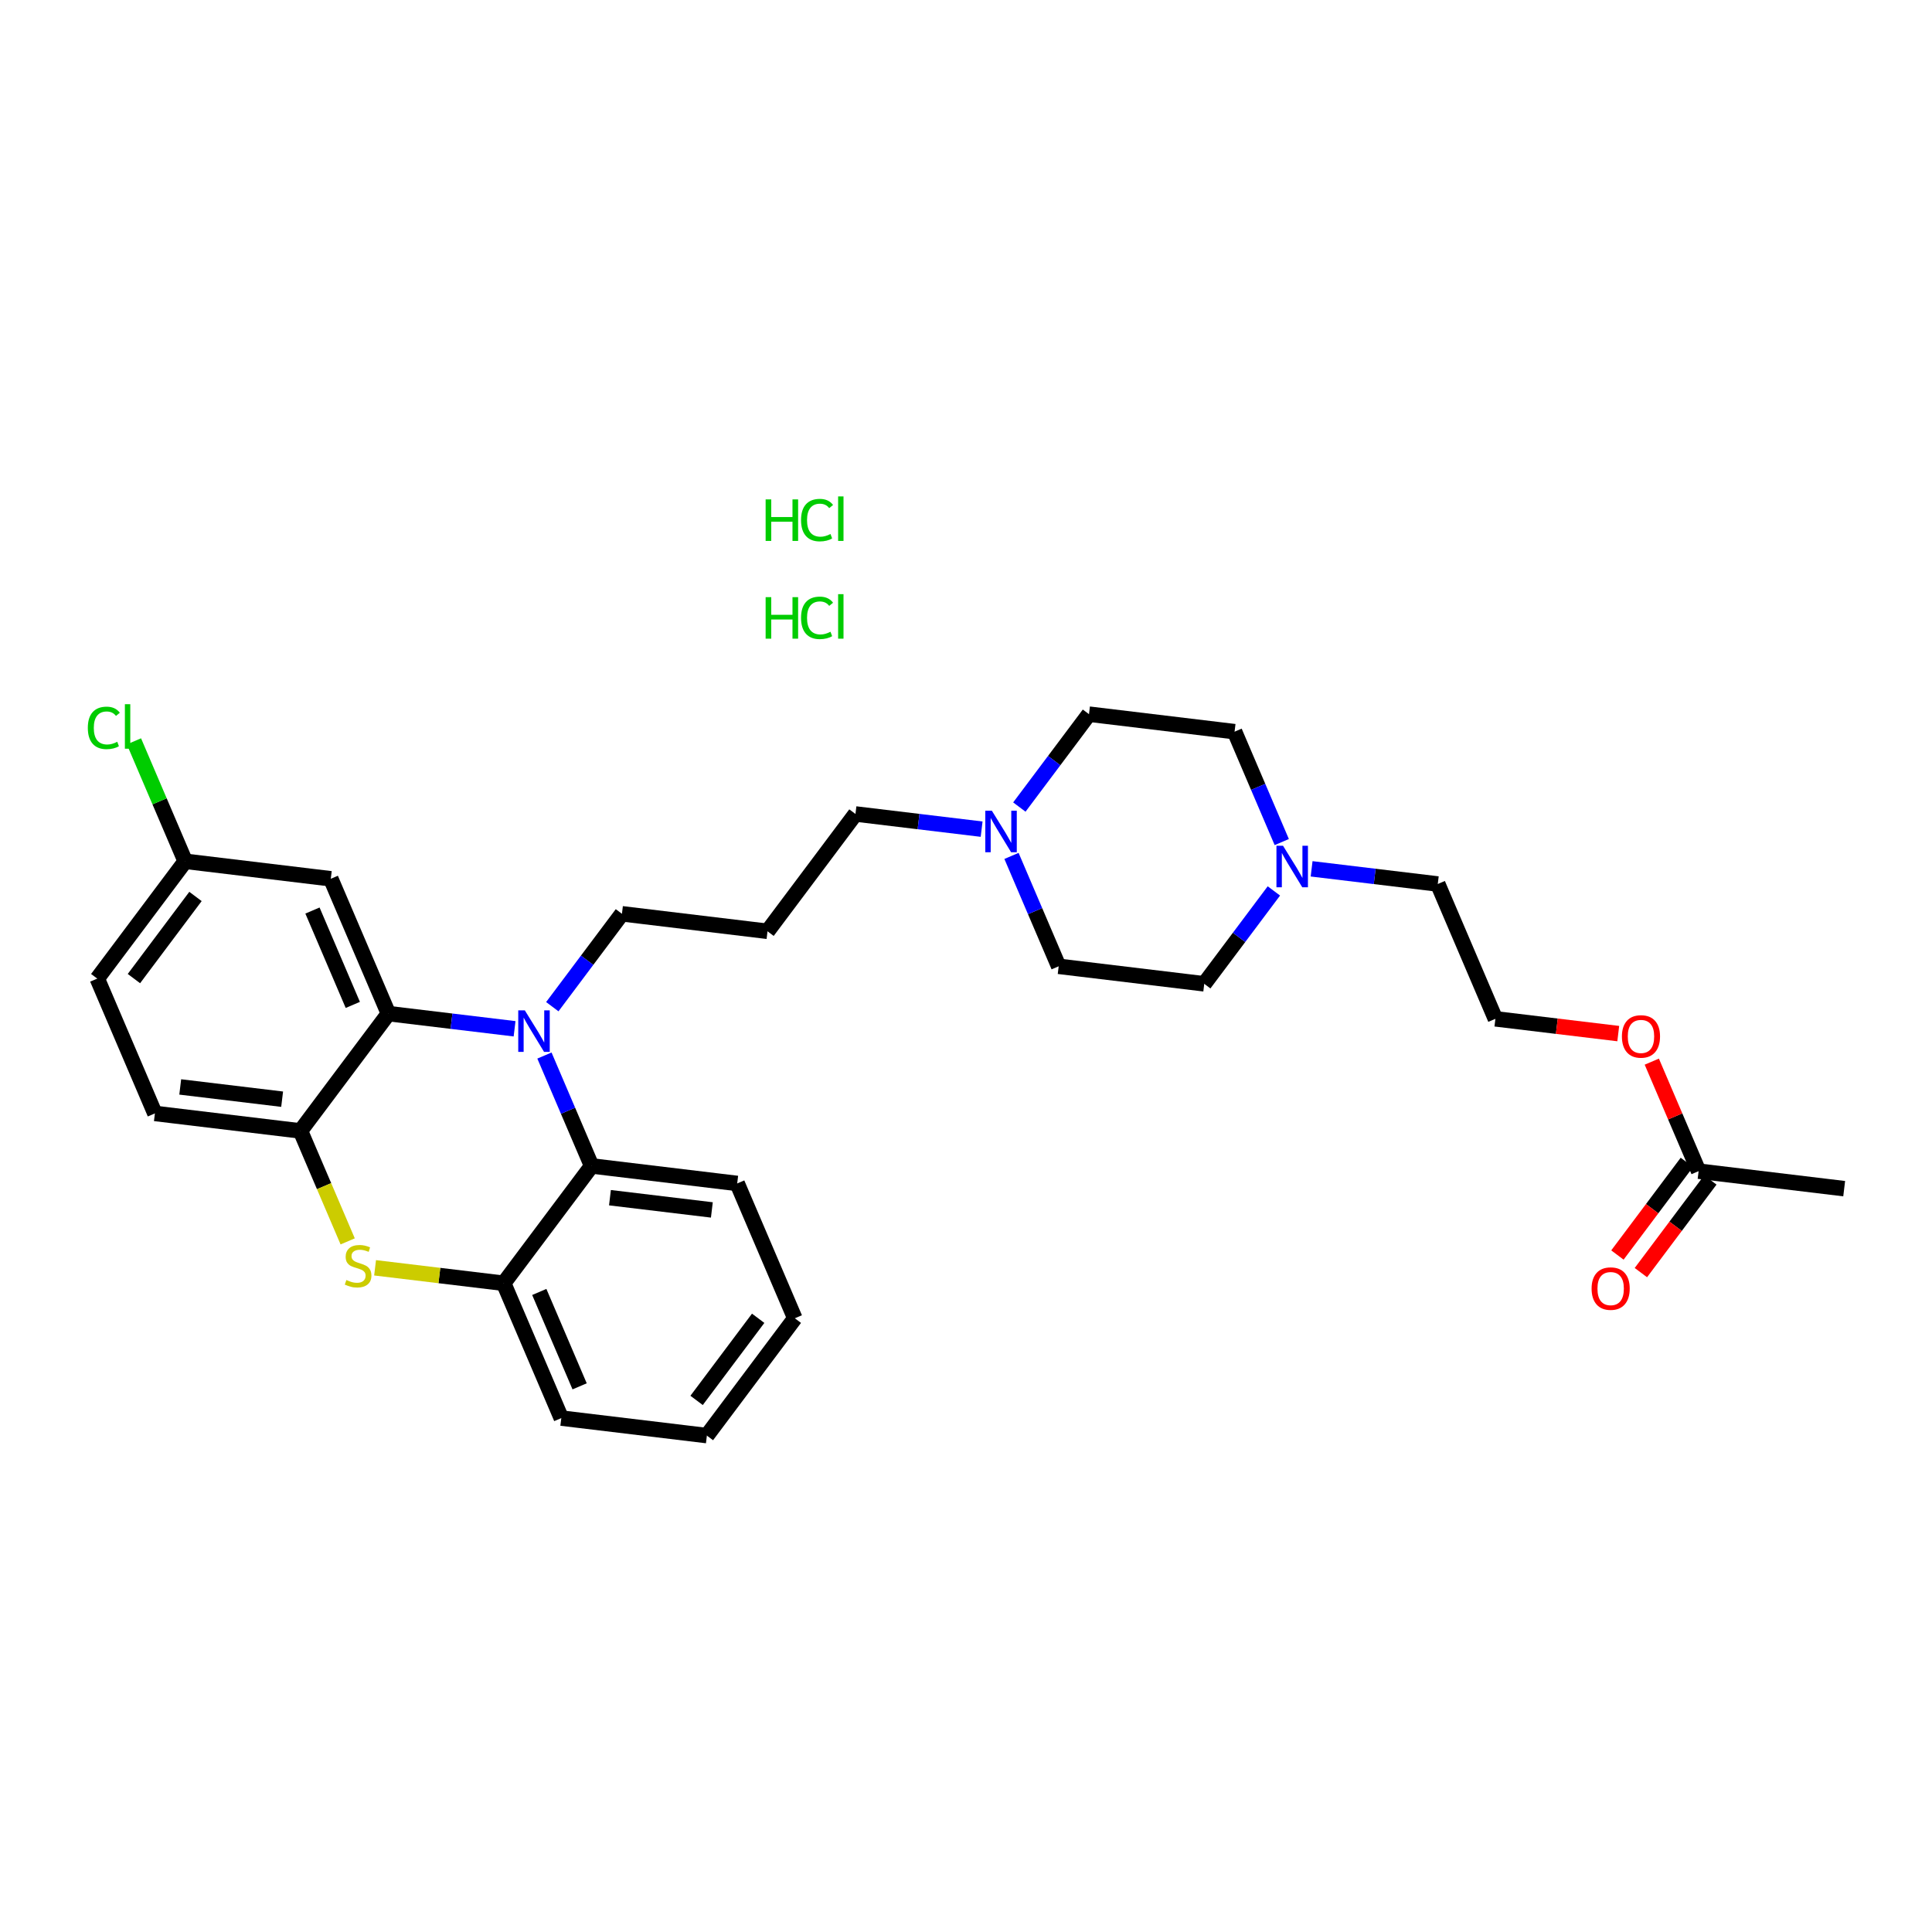 <?xml version='1.0' encoding='iso-8859-1'?>
<svg version='1.1' baseProfile='full'
              xmlns='http://www.w3.org/2000/svg'
                      xmlns:rdkit='http://www.rdkit.org/xml'
                      xmlns:xlink='http://www.w3.org/1999/xlink'
                  xml:space='preserve'
width='250px' height='250px' viewBox='0 0 250 250'>
<!-- END OF HEADER -->
<rect style='opacity:1.0;fill:#FFFFFF;stroke:none' width='250' height='250' x='0' y='0'> </rect>
<path class='bond-0 atom-0 atom-17' d='M 238.636,153.813 L 219.799,151.547' style='fill:none;fill-rule:evenodd;stroke:#000000;stroke-width:2.0px;stroke-linecap:butt;stroke-linejoin:miter;stroke-opacity:1' />
<path class='bond-1 atom-1 atom-2' d='M 102.85,170.584 L 91.47,185.765' style='fill:none;fill-rule:evenodd;stroke:#000000;stroke-width:2.0px;stroke-linecap:butt;stroke-linejoin:miter;stroke-opacity:1' />
<path class='bond-1 atom-1 atom-2' d='M 98.107,170.585 L 90.14,181.212' style='fill:none;fill-rule:evenodd;stroke:#000000;stroke-width:2.0px;stroke-linecap:butt;stroke-linejoin:miter;stroke-opacity:1' />
<path class='bond-2 atom-1 atom-4' d='M 102.85,170.584 L 95.393,153.138' style='fill:none;fill-rule:evenodd;stroke:#000000;stroke-width:2.0px;stroke-linecap:butt;stroke-linejoin:miter;stroke-opacity:1' />
<path class='bond-3 atom-2 atom-5' d='M 91.47,185.765 L 72.632,183.5' style='fill:none;fill-rule:evenodd;stroke:#000000;stroke-width:2.0px;stroke-linecap:butt;stroke-linejoin:miter;stroke-opacity:1' />
<path class='bond-4 atom-3 atom-8' d='M 99.316,120.51 L 110.697,105.329' style='fill:none;fill-rule:evenodd;stroke:#000000;stroke-width:2.0px;stroke-linecap:butt;stroke-linejoin:miter;stroke-opacity:1' />
<path class='bond-5 atom-3 atom-9' d='M 99.316,120.51 L 80.479,118.245' style='fill:none;fill-rule:evenodd;stroke:#000000;stroke-width:2.0px;stroke-linecap:butt;stroke-linejoin:miter;stroke-opacity:1' />
<path class='bond-6 atom-4 atom-19' d='M 95.393,153.138 L 76.555,150.872' style='fill:none;fill-rule:evenodd;stroke:#000000;stroke-width:2.0px;stroke-linecap:butt;stroke-linejoin:miter;stroke-opacity:1' />
<path class='bond-6 atom-4 atom-19' d='M 92.114,156.565 L 78.928,154.98' style='fill:none;fill-rule:evenodd;stroke:#000000;stroke-width:2.0px;stroke-linecap:butt;stroke-linejoin:miter;stroke-opacity:1' />
<path class='bond-7 atom-5 atom-21' d='M 72.632,183.5 L 65.175,166.054' style='fill:none;fill-rule:evenodd;stroke:#000000;stroke-width:2.0px;stroke-linecap:butt;stroke-linejoin:miter;stroke-opacity:1' />
<path class='bond-7 atom-5 atom-21' d='M 75.003,179.392 L 69.783,167.179' style='fill:none;fill-rule:evenodd;stroke:#000000;stroke-width:2.0px;stroke-linecap:butt;stroke-linejoin:miter;stroke-opacity:1' />
<path class='bond-8 atom-6 atom-7' d='M 12.586,126.63 L 20.043,144.077' style='fill:none;fill-rule:evenodd;stroke:#000000;stroke-width:2.0px;stroke-linecap:butt;stroke-linejoin:miter;stroke-opacity:1' />
<path class='bond-9 atom-6 atom-18' d='M 12.586,126.63 L 23.966,111.449' style='fill:none;fill-rule:evenodd;stroke:#000000;stroke-width:2.0px;stroke-linecap:butt;stroke-linejoin:miter;stroke-opacity:1' />
<path class='bond-9 atom-6 atom-18' d='M 17.329,126.629 L 25.295,116.002' style='fill:none;fill-rule:evenodd;stroke:#000000;stroke-width:2.0px;stroke-linecap:butt;stroke-linejoin:miter;stroke-opacity:1' />
<path class='bond-10 atom-7 atom-22' d='M 20.043,144.077 L 38.88,146.342' style='fill:none;fill-rule:evenodd;stroke:#000000;stroke-width:2.0px;stroke-linecap:butt;stroke-linejoin:miter;stroke-opacity:1' />
<path class='bond-10 atom-7 atom-22' d='M 23.322,140.649 L 36.508,142.235' style='fill:none;fill-rule:evenodd;stroke:#000000;stroke-width:2.0px;stroke-linecap:butt;stroke-linejoin:miter;stroke-opacity:1' />
<path class='bond-11 atom-8 atom-24' d='M 110.697,105.329 L 118.86,106.31' style='fill:none;fill-rule:evenodd;stroke:#000000;stroke-width:2.0px;stroke-linecap:butt;stroke-linejoin:miter;stroke-opacity:1' />
<path class='bond-11 atom-8 atom-24' d='M 118.86,106.31 L 127.022,107.292' style='fill:none;fill-rule:evenodd;stroke:#0000FF;stroke-width:2.0px;stroke-linecap:butt;stroke-linejoin:miter;stroke-opacity:1' />
<path class='bond-12 atom-9 atom-26' d='M 80.479,118.245 L 75.973,124.255' style='fill:none;fill-rule:evenodd;stroke:#000000;stroke-width:2.0px;stroke-linecap:butt;stroke-linejoin:miter;stroke-opacity:1' />
<path class='bond-12 atom-9 atom-26' d='M 75.973,124.255 L 71.468,130.265' style='fill:none;fill-rule:evenodd;stroke:#0000FF;stroke-width:2.0px;stroke-linecap:butt;stroke-linejoin:miter;stroke-opacity:1' />
<path class='bond-13 atom-10 atom-12' d='M 140.915,92.413 L 159.753,94.678' style='fill:none;fill-rule:evenodd;stroke:#000000;stroke-width:2.0px;stroke-linecap:butt;stroke-linejoin:miter;stroke-opacity:1' />
<path class='bond-14 atom-10 atom-24' d='M 140.915,92.413 L 136.41,98.423' style='fill:none;fill-rule:evenodd;stroke:#000000;stroke-width:2.0px;stroke-linecap:butt;stroke-linejoin:miter;stroke-opacity:1' />
<path class='bond-14 atom-10 atom-24' d='M 136.41,98.423 L 131.904,104.433' style='fill:none;fill-rule:evenodd;stroke:#0000FF;stroke-width:2.0px;stroke-linecap:butt;stroke-linejoin:miter;stroke-opacity:1' />
<path class='bond-15 atom-11 atom-13' d='M 136.992,125.04 L 155.829,127.305' style='fill:none;fill-rule:evenodd;stroke:#000000;stroke-width:2.0px;stroke-linecap:butt;stroke-linejoin:miter;stroke-opacity:1' />
<path class='bond-16 atom-11 atom-24' d='M 136.992,125.04 L 133.939,117.898' style='fill:none;fill-rule:evenodd;stroke:#000000;stroke-width:2.0px;stroke-linecap:butt;stroke-linejoin:miter;stroke-opacity:1' />
<path class='bond-16 atom-11 atom-24' d='M 133.939,117.898 L 130.886,110.755' style='fill:none;fill-rule:evenodd;stroke:#0000FF;stroke-width:2.0px;stroke-linecap:butt;stroke-linejoin:miter;stroke-opacity:1' />
<path class='bond-17 atom-12 atom-25' d='M 159.753,94.678 L 162.806,101.821' style='fill:none;fill-rule:evenodd;stroke:#000000;stroke-width:2.0px;stroke-linecap:butt;stroke-linejoin:miter;stroke-opacity:1' />
<path class='bond-17 atom-12 atom-25' d='M 162.806,101.821 L 165.859,108.963' style='fill:none;fill-rule:evenodd;stroke:#0000FF;stroke-width:2.0px;stroke-linecap:butt;stroke-linejoin:miter;stroke-opacity:1' />
<path class='bond-18 atom-13 atom-25' d='M 155.829,127.305 L 160.335,121.295' style='fill:none;fill-rule:evenodd;stroke:#000000;stroke-width:2.0px;stroke-linecap:butt;stroke-linejoin:miter;stroke-opacity:1' />
<path class='bond-18 atom-13 atom-25' d='M 160.335,121.295 L 164.84,115.285' style='fill:none;fill-rule:evenodd;stroke:#0000FF;stroke-width:2.0px;stroke-linecap:butt;stroke-linejoin:miter;stroke-opacity:1' />
<path class='bond-19 atom-14 atom-15' d='M 186.047,114.389 L 193.504,131.836' style='fill:none;fill-rule:evenodd;stroke:#000000;stroke-width:2.0px;stroke-linecap:butt;stroke-linejoin:miter;stroke-opacity:1' />
<path class='bond-20 atom-14 atom-25' d='M 186.047,114.389 L 177.884,113.408' style='fill:none;fill-rule:evenodd;stroke:#000000;stroke-width:2.0px;stroke-linecap:butt;stroke-linejoin:miter;stroke-opacity:1' />
<path class='bond-20 atom-14 atom-25' d='M 177.884,113.408 L 169.722,112.426' style='fill:none;fill-rule:evenodd;stroke:#0000FF;stroke-width:2.0px;stroke-linecap:butt;stroke-linejoin:miter;stroke-opacity:1' />
<path class='bond-21 atom-15 atom-28' d='M 193.504,131.836 L 201.453,132.792' style='fill:none;fill-rule:evenodd;stroke:#000000;stroke-width:2.0px;stroke-linecap:butt;stroke-linejoin:miter;stroke-opacity:1' />
<path class='bond-21 atom-15 atom-28' d='M 201.453,132.792 L 209.401,133.747' style='fill:none;fill-rule:evenodd;stroke:#FF0000;stroke-width:2.0px;stroke-linecap:butt;stroke-linejoin:miter;stroke-opacity:1' />
<path class='bond-22 atom-16 atom-18' d='M 42.804,113.714 L 23.966,111.449' style='fill:none;fill-rule:evenodd;stroke:#000000;stroke-width:2.0px;stroke-linecap:butt;stroke-linejoin:miter;stroke-opacity:1' />
<path class='bond-23 atom-16 atom-20' d='M 42.804,113.714 L 50.261,131.161' style='fill:none;fill-rule:evenodd;stroke:#000000;stroke-width:2.0px;stroke-linecap:butt;stroke-linejoin:miter;stroke-opacity:1' />
<path class='bond-23 atom-16 atom-20' d='M 40.433,117.823 L 45.653,130.035' style='fill:none;fill-rule:evenodd;stroke:#000000;stroke-width:2.0px;stroke-linecap:butt;stroke-linejoin:miter;stroke-opacity:1' />
<path class='bond-24 atom-17 atom-27' d='M 218.281,150.409 L 213.787,156.404' style='fill:none;fill-rule:evenodd;stroke:#000000;stroke-width:2.0px;stroke-linecap:butt;stroke-linejoin:miter;stroke-opacity:1' />
<path class='bond-24 atom-17 atom-27' d='M 213.787,156.404 L 209.293,162.399' style='fill:none;fill-rule:evenodd;stroke:#FF0000;stroke-width:2.0px;stroke-linecap:butt;stroke-linejoin:miter;stroke-opacity:1' />
<path class='bond-24 atom-17 atom-27' d='M 221.317,152.686 L 216.823,158.68' style='fill:none;fill-rule:evenodd;stroke:#000000;stroke-width:2.0px;stroke-linecap:butt;stroke-linejoin:miter;stroke-opacity:1' />
<path class='bond-24 atom-17 atom-27' d='M 216.823,158.68 L 212.329,164.675' style='fill:none;fill-rule:evenodd;stroke:#FF0000;stroke-width:2.0px;stroke-linecap:butt;stroke-linejoin:miter;stroke-opacity:1' />
<path class='bond-25 atom-17 atom-28' d='M 219.799,151.547 L 216.77,144.462' style='fill:none;fill-rule:evenodd;stroke:#000000;stroke-width:2.0px;stroke-linecap:butt;stroke-linejoin:miter;stroke-opacity:1' />
<path class='bond-25 atom-17 atom-28' d='M 216.77,144.462 L 213.741,137.376' style='fill:none;fill-rule:evenodd;stroke:#FF0000;stroke-width:2.0px;stroke-linecap:butt;stroke-linejoin:miter;stroke-opacity:1' />
<path class='bond-26 atom-18 atom-23' d='M 23.966,111.449 L 20.649,103.689' style='fill:none;fill-rule:evenodd;stroke:#000000;stroke-width:2.0px;stroke-linecap:butt;stroke-linejoin:miter;stroke-opacity:1' />
<path class='bond-26 atom-18 atom-23' d='M 20.649,103.689 L 17.333,95.929' style='fill:none;fill-rule:evenodd;stroke:#00CC00;stroke-width:2.0px;stroke-linecap:butt;stroke-linejoin:miter;stroke-opacity:1' />
<path class='bond-27 atom-19 atom-21' d='M 76.555,150.872 L 65.175,166.054' style='fill:none;fill-rule:evenodd;stroke:#000000;stroke-width:2.0px;stroke-linecap:butt;stroke-linejoin:miter;stroke-opacity:1' />
<path class='bond-28 atom-19 atom-26' d='M 76.555,150.872 L 73.502,143.73' style='fill:none;fill-rule:evenodd;stroke:#000000;stroke-width:2.0px;stroke-linecap:butt;stroke-linejoin:miter;stroke-opacity:1' />
<path class='bond-28 atom-19 atom-26' d='M 73.502,143.73 L 70.45,136.587' style='fill:none;fill-rule:evenodd;stroke:#0000FF;stroke-width:2.0px;stroke-linecap:butt;stroke-linejoin:miter;stroke-opacity:1' />
<path class='bond-29 atom-20 atom-22' d='M 50.261,131.161 L 38.88,146.342' style='fill:none;fill-rule:evenodd;stroke:#000000;stroke-width:2.0px;stroke-linecap:butt;stroke-linejoin:miter;stroke-opacity:1' />
<path class='bond-30 atom-20 atom-26' d='M 50.261,131.161 L 58.424,132.142' style='fill:none;fill-rule:evenodd;stroke:#000000;stroke-width:2.0px;stroke-linecap:butt;stroke-linejoin:miter;stroke-opacity:1' />
<path class='bond-30 atom-20 atom-26' d='M 58.424,132.142 L 66.586,133.124' style='fill:none;fill-rule:evenodd;stroke:#0000FF;stroke-width:2.0px;stroke-linecap:butt;stroke-linejoin:miter;stroke-opacity:1' />
<path class='bond-31 atom-21 atom-29' d='M 65.175,166.054 L 56.855,165.053' style='fill:none;fill-rule:evenodd;stroke:#000000;stroke-width:2.0px;stroke-linecap:butt;stroke-linejoin:miter;stroke-opacity:1' />
<path class='bond-31 atom-21 atom-29' d='M 56.855,165.053 L 48.535,164.053' style='fill:none;fill-rule:evenodd;stroke:#CCCC00;stroke-width:2.0px;stroke-linecap:butt;stroke-linejoin:miter;stroke-opacity:1' />
<path class='bond-32 atom-22 atom-29' d='M 38.88,146.342 L 41.935,153.488' style='fill:none;fill-rule:evenodd;stroke:#000000;stroke-width:2.0px;stroke-linecap:butt;stroke-linejoin:miter;stroke-opacity:1' />
<path class='bond-32 atom-22 atom-29' d='M 41.935,153.488 L 44.99,160.635' style='fill:none;fill-rule:evenodd;stroke:#CCCC00;stroke-width:2.0px;stroke-linecap:butt;stroke-linejoin:miter;stroke-opacity:1' />
<path  class='atom-23' d='M 11.364 94.189
Q 11.364 92.853, 11.986 92.155
Q 12.616 91.449, 13.807 91.449
Q 14.915 91.449, 15.507 92.231
L 15.007 92.641
Q 14.574 92.071, 13.807 92.071
Q 12.995 92.071, 12.563 92.618
Q 12.138 93.157, 12.138 94.189
Q 12.138 95.251, 12.578 95.798
Q 13.026 96.344, 13.891 96.344
Q 14.483 96.344, 15.174 95.987
L 15.386 96.557
Q 15.105 96.739, 14.68 96.845
Q 14.255 96.951, 13.785 96.951
Q 12.616 96.951, 11.986 96.238
Q 11.364 95.524, 11.364 94.189
' fill='#00CC00'/>
<path  class='atom-23' d='M 16.16 91.123
L 16.858 91.123
L 16.858 96.883
L 16.16 96.883
L 16.16 91.123
' fill='#00CC00'/>
<path  class='atom-24' d='M 128.347 104.907
L 130.107 107.753
Q 130.282 108.034, 130.563 108.543
Q 130.844 109.051, 130.859 109.081
L 130.859 104.907
L 131.572 104.907
L 131.572 110.281
L 130.836 110.281
L 128.946 107.169
Q 128.726 106.805, 128.491 106.387
Q 128.263 105.97, 128.195 105.841
L 128.195 110.281
L 127.497 110.281
L 127.497 104.907
L 128.347 104.907
' fill='#0000FF'/>
<path  class='atom-25' d='M 166.022 109.438
L 167.783 112.284
Q 167.957 112.564, 168.238 113.073
Q 168.519 113.581, 168.534 113.612
L 168.534 109.438
L 169.247 109.438
L 169.247 114.811
L 168.511 114.811
L 166.621 111.699
Q 166.401 111.335, 166.166 110.918
Q 165.938 110.5, 165.87 110.371
L 165.87 114.811
L 165.172 114.811
L 165.172 109.438
L 166.022 109.438
' fill='#0000FF'/>
<path  class='atom-26' d='M 67.911 130.739
L 69.671 133.585
Q 69.846 133.866, 70.127 134.375
Q 70.408 134.883, 70.423 134.913
L 70.423 130.739
L 71.136 130.739
L 71.136 136.113
L 70.4 136.113
L 68.51 133.001
Q 68.29 132.637, 68.055 132.219
Q 67.827 131.802, 67.759 131.673
L 67.759 136.113
L 67.061 136.113
L 67.061 130.739
L 67.911 130.739
' fill='#0000FF'/>
<path  class='atom-27' d='M 205.952 166.744
Q 205.952 165.454, 206.589 164.733
Q 207.227 164.012, 208.418 164.012
Q 209.61 164.012, 210.247 164.733
Q 210.885 165.454, 210.885 166.744
Q 210.885 168.049, 210.24 168.793
Q 209.595 169.529, 208.418 169.529
Q 207.234 169.529, 206.589 168.793
Q 205.952 168.057, 205.952 166.744
M 208.418 168.922
Q 209.238 168.922, 209.678 168.376
Q 210.126 167.822, 210.126 166.744
Q 210.126 165.689, 209.678 165.158
Q 209.238 164.619, 208.418 164.619
Q 207.599 164.619, 207.151 165.15
Q 206.711 165.681, 206.711 166.744
Q 206.711 167.829, 207.151 168.376
Q 207.599 168.922, 208.418 168.922
' fill='#FF0000'/>
<path  class='atom-28' d='M 209.875 134.116
Q 209.875 132.826, 210.513 132.105
Q 211.15 131.384, 212.342 131.384
Q 213.533 131.384, 214.171 132.105
Q 214.808 132.826, 214.808 134.116
Q 214.808 135.422, 214.163 136.165
Q 213.518 136.902, 212.342 136.902
Q 211.158 136.902, 210.513 136.165
Q 209.875 135.429, 209.875 134.116
M 212.342 136.294
Q 213.161 136.294, 213.602 135.748
Q 214.049 135.194, 214.049 134.116
Q 214.049 133.061, 213.602 132.53
Q 213.161 131.991, 212.342 131.991
Q 211.522 131.991, 211.074 132.522
Q 210.634 133.054, 210.634 134.116
Q 210.634 135.202, 211.074 135.748
Q 211.522 136.294, 212.342 136.294
' fill='#FF0000'/>
<path  class='atom-29' d='M 44.82 165.633
Q 44.88 165.655, 45.131 165.762
Q 45.381 165.868, 45.654 165.936
Q 45.935 165.997, 46.208 165.997
Q 46.717 165.997, 47.013 165.754
Q 47.309 165.504, 47.309 165.071
Q 47.309 164.775, 47.157 164.593
Q 47.013 164.411, 46.785 164.312
Q 46.557 164.213, 46.178 164.099
Q 45.7 163.955, 45.411 163.819
Q 45.131 163.682, 44.926 163.394
Q 44.728 163.105, 44.728 162.62
Q 44.728 161.944, 45.184 161.527
Q 45.647 161.109, 46.557 161.109
Q 47.18 161.109, 47.886 161.405
L 47.711 161.99
Q 47.066 161.724, 46.58 161.724
Q 46.057 161.724, 45.768 161.944
Q 45.48 162.157, 45.487 162.529
Q 45.487 162.817, 45.632 162.991
Q 45.783 163.166, 45.996 163.265
Q 46.216 163.363, 46.58 163.477
Q 47.066 163.629, 47.354 163.781
Q 47.643 163.933, 47.848 164.244
Q 48.06 164.547, 48.06 165.071
Q 48.06 165.815, 47.559 166.217
Q 47.066 166.612, 46.239 166.612
Q 45.761 166.612, 45.396 166.505
Q 45.04 166.407, 44.615 166.232
L 44.82 165.633
' fill='#CCCC00'/>
<path  class='atom-30' d='M 99.072 77.271
L 99.8 77.271
L 99.8 79.555
L 102.547 79.555
L 102.547 77.271
L 103.276 77.271
L 103.276 82.644
L 102.547 82.644
L 102.547 80.162
L 99.8 80.162
L 99.8 82.644
L 99.072 82.644
L 99.072 77.271
' fill='#00CC00'/>
<path  class='atom-30' d='M 103.655 79.95
Q 103.655 78.614, 104.278 77.916
Q 104.908 77.21, 106.099 77.21
Q 107.207 77.21, 107.799 77.992
L 107.298 78.402
Q 106.866 77.832, 106.099 77.832
Q 105.287 77.832, 104.855 78.379
Q 104.43 78.918, 104.43 79.95
Q 104.43 81.012, 104.87 81.559
Q 105.318 82.105, 106.183 82.105
Q 106.775 82.105, 107.465 81.749
L 107.678 82.318
Q 107.397 82.5, 106.972 82.606
Q 106.547 82.712, 106.076 82.712
Q 104.908 82.712, 104.278 81.999
Q 103.655 81.285, 103.655 79.95
' fill='#00CC00'/>
<path  class='atom-30' d='M 108.452 76.884
L 109.15 76.884
L 109.15 82.644
L 108.452 82.644
L 108.452 76.884
' fill='#00CC00'/>
<path  class='atom-31' d='M 99.072 64.622
L 99.8 64.622
L 99.8 66.906
L 102.547 66.906
L 102.547 64.622
L 103.276 64.622
L 103.276 69.995
L 102.547 69.995
L 102.547 67.513
L 99.8 67.513
L 99.8 69.995
L 99.072 69.995
L 99.072 64.622
' fill='#00CC00'/>
<path  class='atom-31' d='M 103.655 67.301
Q 103.655 65.965, 104.278 65.267
Q 104.908 64.561, 106.099 64.561
Q 107.207 64.561, 107.799 65.343
L 107.298 65.753
Q 106.866 65.184, 106.099 65.184
Q 105.287 65.184, 104.855 65.73
Q 104.43 66.269, 104.43 67.301
Q 104.43 68.364, 104.87 68.91
Q 105.318 69.456, 106.183 69.456
Q 106.775 69.456, 107.465 69.1
L 107.678 69.669
Q 107.397 69.851, 106.972 69.957
Q 106.547 70.064, 106.076 70.064
Q 104.908 70.064, 104.278 69.35
Q 103.655 68.637, 103.655 67.301
' fill='#00CC00'/>
<path  class='atom-31' d='M 108.452 64.235
L 109.15 64.235
L 109.15 69.995
L 108.452 69.995
L 108.452 64.235
' fill='#00CC00'/>
</svg>
